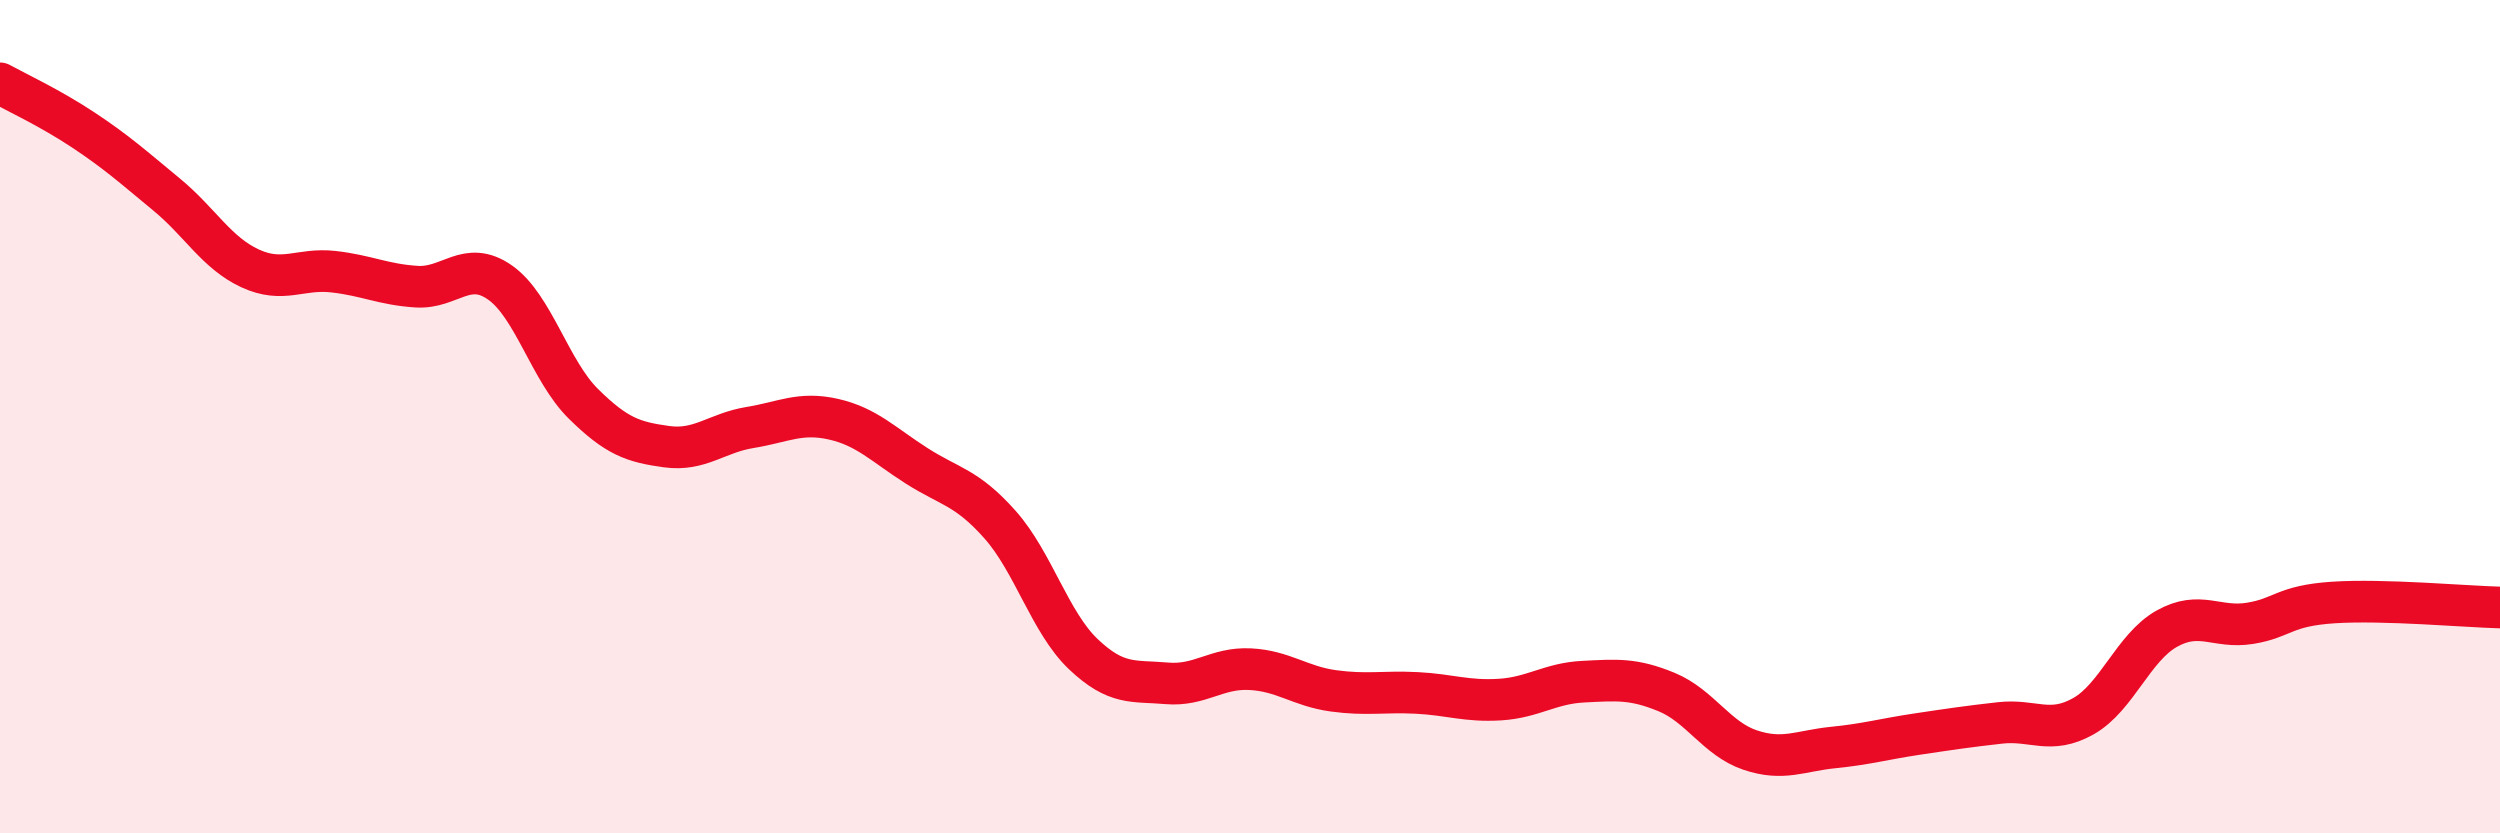 
    <svg width="60" height="20" viewBox="0 0 60 20" xmlns="http://www.w3.org/2000/svg">
      <path
        d="M 0,2 C 0.4,2.22 1.2,2.59 2,3.12 C 2.8,3.65 3.2,4.01 4,4.67 C 4.8,5.33 5.2,6.07 6,6.44 C 6.8,6.81 7.2,6.43 8,6.52 C 8.8,6.61 9.2,6.83 10,6.88 C 10.8,6.93 11.2,6.22 12,6.78 C 12.8,7.34 13.2,8.9 14,9.69 C 14.8,10.48 15.2,10.61 16,10.72 C 16.8,10.83 17.2,10.39 18,10.26 C 18.8,10.13 19.2,9.88 20,10.06 C 20.8,10.24 21.2,10.67 22,11.18 C 22.8,11.69 23.2,11.69 24,12.59 C 24.8,13.49 25.2,14.94 26,15.7 C 26.8,16.46 27.2,16.33 28,16.4 C 28.8,16.47 29.2,16.02 30,16.06 C 30.8,16.1 31.2,16.47 32,16.58 C 32.8,16.69 33.2,16.59 34,16.63 C 34.8,16.67 35.2,16.84 36,16.79 C 36.8,16.74 37.2,16.4 38,16.36 C 38.8,16.32 39.2,16.28 40,16.61 C 40.8,16.94 41.2,17.73 42,18 C 42.8,18.27 43.2,18.02 44,17.94 C 44.8,17.86 45.2,17.74 46,17.62 C 46.8,17.5 47.2,17.44 48,17.35 C 48.8,17.26 49.2,17.64 50,17.19 C 50.8,16.74 51.2,15.54 52,15.09 C 52.8,14.64 53.2,15.09 54,14.96 C 54.8,14.83 54.8,14.54 56,14.46 C 57.2,14.38 59.2,14.56 60,14.58L60 20L0 20Z"
        fill="#EB0A25"
        opacity="0.1"
        stroke-linecap="round"
        stroke-linejoin="round"
      />
      <path
        d="M 0,2 C 0.4,2.22 1.2,2.59 2,3.12 C 2.8,3.65 3.2,4.01 4,4.67 C 4.8,5.33 5.2,6.07 6,6.44 C 6.8,6.81 7.2,6.43 8,6.52 C 8.8,6.61 9.2,6.83 10,6.88 C 10.8,6.93 11.2,6.22 12,6.78 C 12.8,7.34 13.2,8.9 14,9.69 C 14.8,10.48 15.2,10.61 16,10.72 C 16.8,10.83 17.2,10.39 18,10.26 C 18.8,10.13 19.2,9.88 20,10.06 C 20.8,10.24 21.2,10.67 22,11.18 C 22.8,11.69 23.2,11.69 24,12.59 C 24.8,13.49 25.2,14.94 26,15.7 C 26.8,16.46 27.2,16.33 28,16.4 C 28.8,16.47 29.2,16.02 30,16.06 C 30.8,16.1 31.2,16.47 32,16.58 C 32.8,16.69 33.2,16.59 34,16.63 C 34.8,16.67 35.2,16.84 36,16.79 C 36.8,16.74 37.2,16.4 38,16.36 C 38.8,16.32 39.2,16.28 40,16.61 C 40.8,16.94 41.2,17.73 42,18 C 42.8,18.27 43.2,18.02 44,17.94 C 44.8,17.86 45.2,17.74 46,17.62 C 46.8,17.5 47.2,17.44 48,17.35 C 48.8,17.26 49.2,17.64 50,17.19 C 50.8,16.74 51.2,15.54 52,15.09 C 52.8,14.64 53.2,15.09 54,14.96 C 54.8,14.83 54.8,14.54 56,14.46 C 57.2,14.38 59.2,14.56 60,14.58"
        stroke="#EB0A25"
        stroke-width="1"
        fill="none"
        stroke-linecap="round"
        stroke-linejoin="round"
      />
    </svg>
  